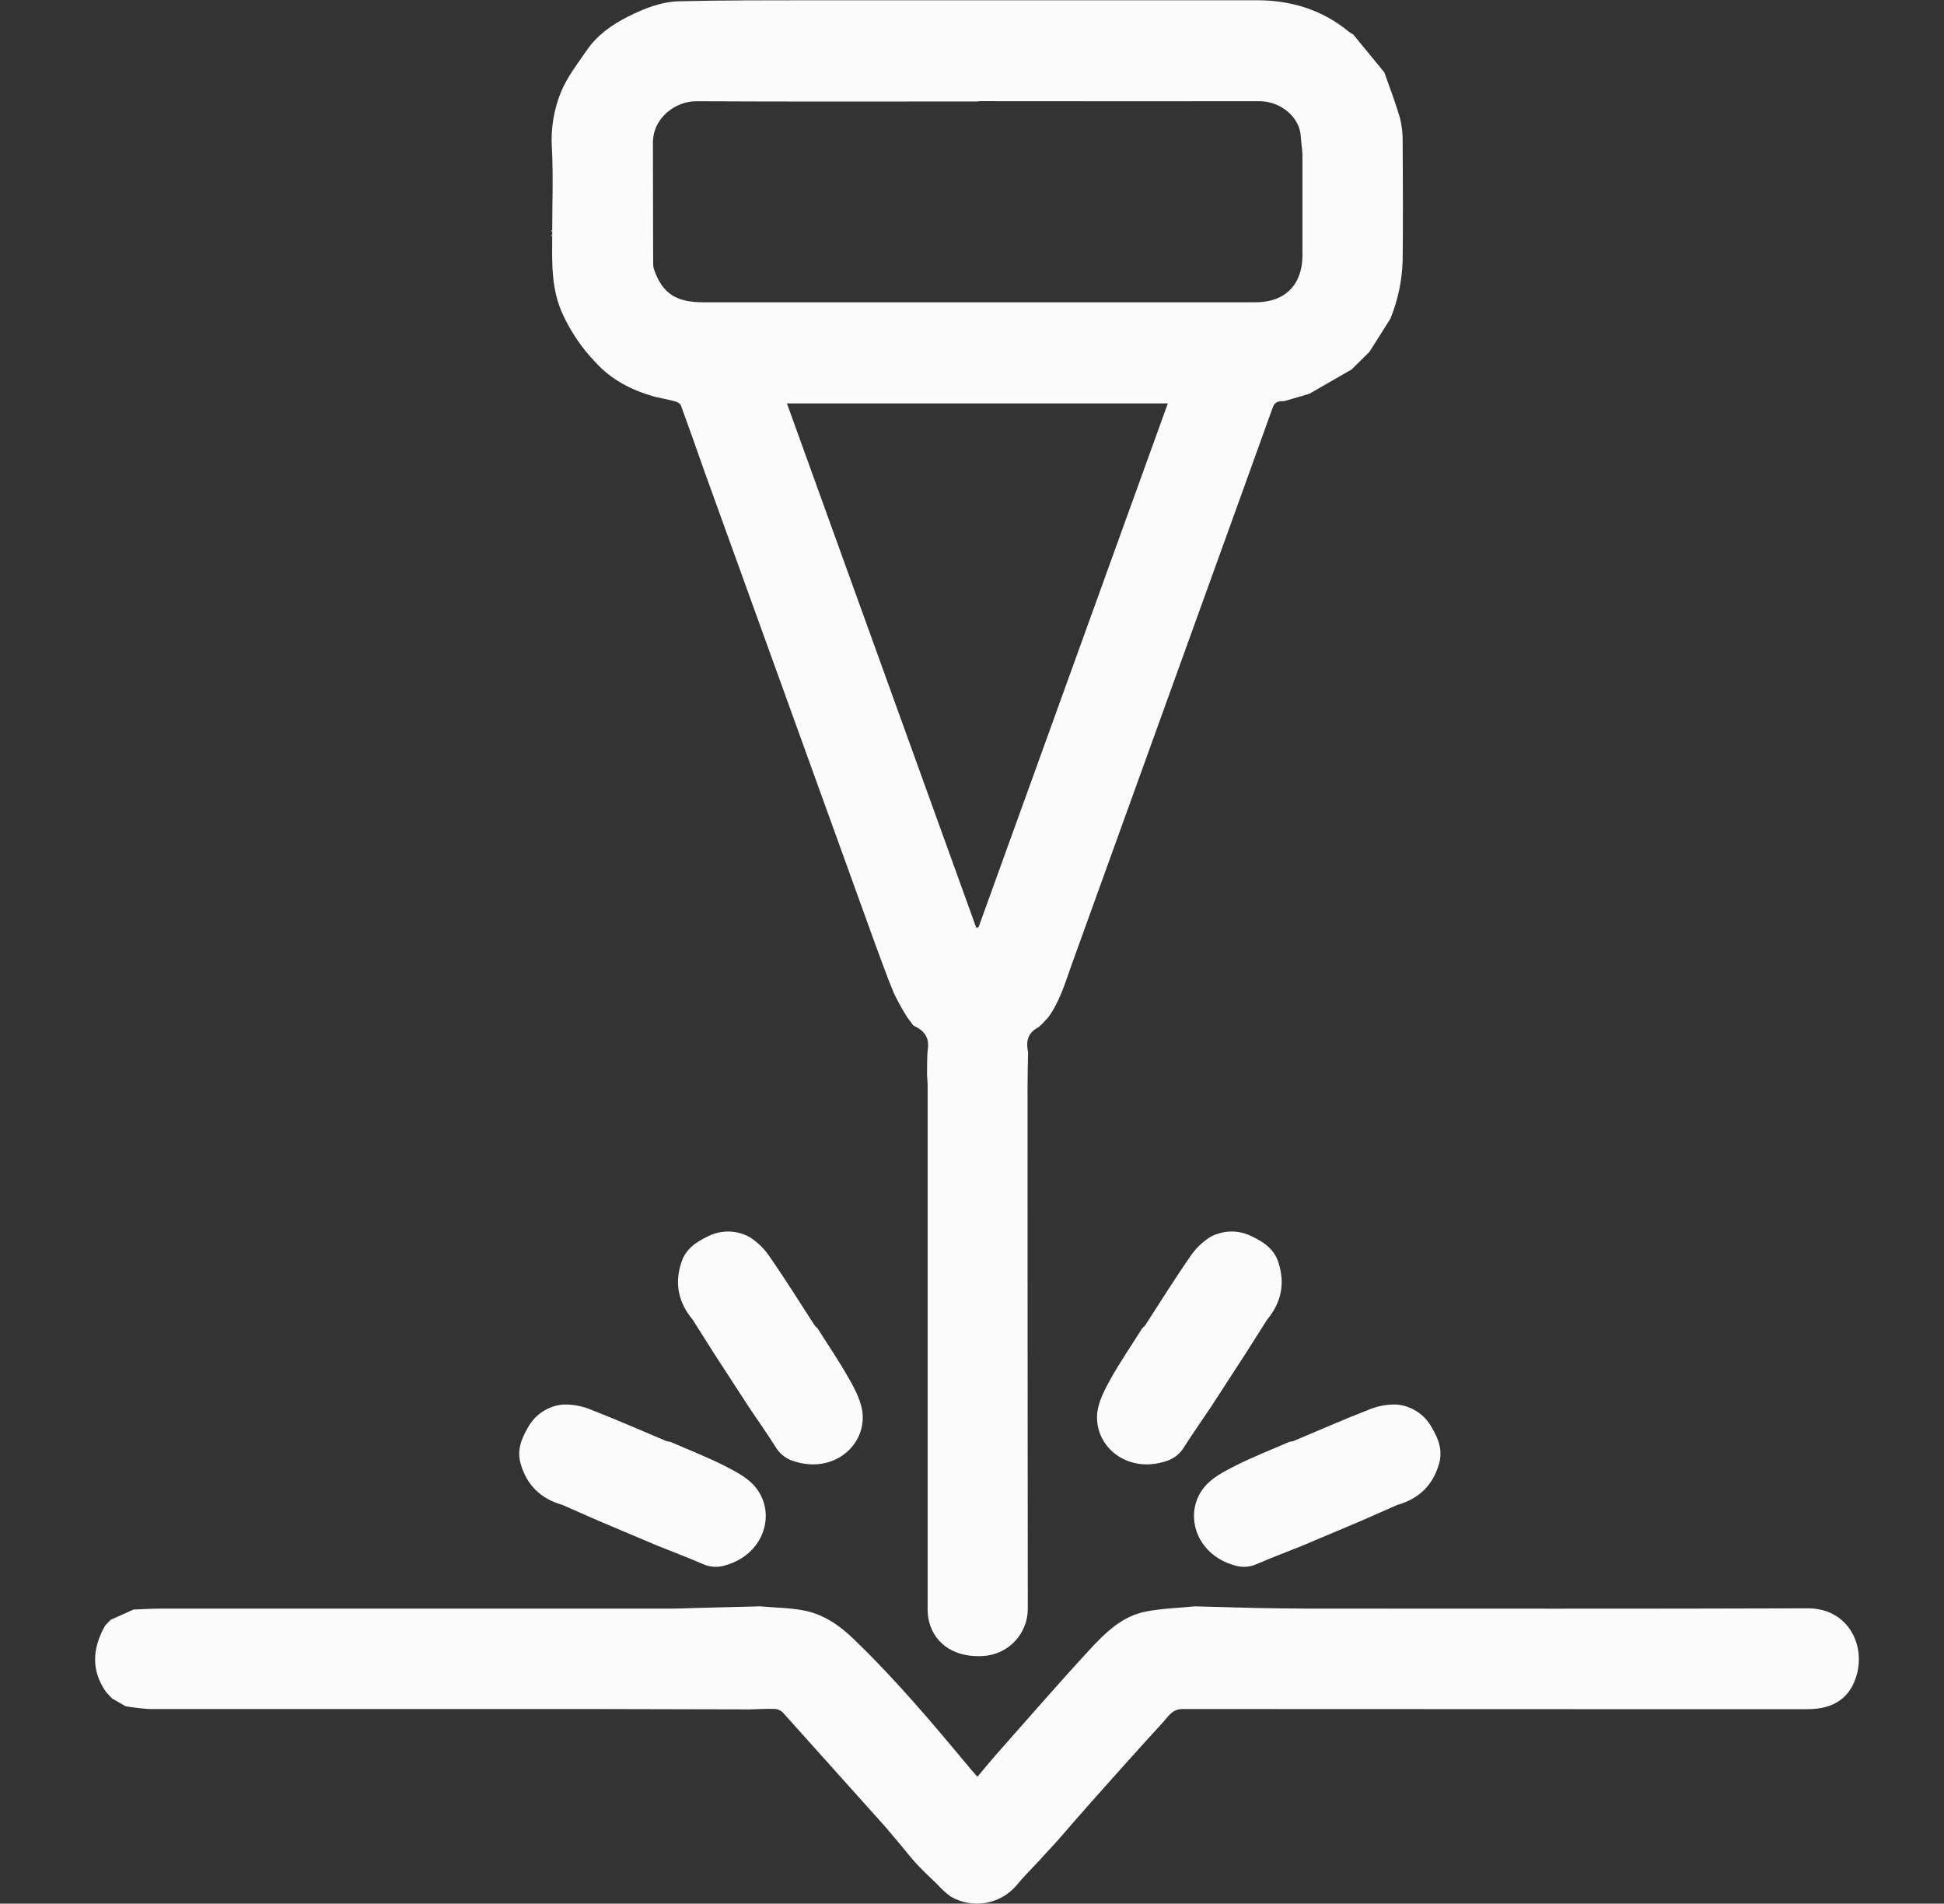 <svg width="143" height="140" viewBox="0 0 143 140" fill="none" xmlns="http://www.w3.org/2000/svg">
<rect x="0" y="0" width="143" height="140" fill="#333333" stroke="none"/>
<g clip-path="url(#clip0_2942_524)">
<path d="M51.833 34.711C51.256 33.076 50.683 31.436 50.085 29.809C50.036 29.672 49.81 29.559 49.646 29.514C49.15 29.381 48.644 29.288 48.141 29.174C46.484 28.7 44.984 27.95 43.811 26.652C42.804 25.609 41.983 24.401 41.382 23.082C40.546 21.266 40.604 19.328 40.622 17.397V16.908C40.622 14.881 40.704 12.867 40.595 10.852C40.507 9.453 40.739 8.051 41.272 6.754C41.723 5.662 42.483 4.686 43.162 3.697C43.929 2.582 45.009 1.816 46.202 1.219C47.395 0.622 48.647 0.121 49.982 0.092C53.209 0.016 56.441 0.02 59.679 0.018C70.601 0.018 81.524 0.018 92.448 0.018C94.947 0.018 97.263 0.707 99.23 2.341C99.327 2.411 99.43 2.473 99.536 2.528L101.834 5.326C102.222 6.437 102.649 7.536 102.978 8.663C103.124 9.242 103.191 9.838 103.179 10.435C103.199 13.344 103.21 16.253 103.179 19.159C103.136 20.628 102.831 22.078 102.276 23.44C101.762 24.251 101.25 25.062 100.738 25.873L99.419 27.175L96.309 28.962L94.455 29.505C94.099 29.494 93.779 29.53 93.632 29.94C93.346 30.776 79.347 69.491 78.831 70.944C78.355 72.282 77.958 73.647 77.11 74.819C76.84 75.085 76.607 75.418 76.291 75.601C75.54 76.033 75.48 76.666 75.626 77.403C75.61 78.21 75.586 79.016 75.586 79.823C75.586 92.666 75.592 105.508 75.604 118.349C75.597 119.224 75.259 120.064 74.658 120.701C74.057 121.339 73.237 121.725 72.363 121.784C70.367 121.926 68.793 121.016 68.335 119.245C68.254 118.871 68.221 118.488 68.236 118.105C68.236 105.338 68.236 92.572 68.236 79.805C68.236 79.564 68.206 79.325 68.193 79.084C68.209 78.419 68.175 77.75 68.256 77.094C68.362 76.213 67.909 75.754 67.196 75.429L66.745 74.83C66.381 74.254 66.05 73.658 65.755 73.043C65.263 71.879 64.853 70.68 64.402 69.495L51.833 34.711ZM71.97 7.45V7.462C65.042 7.462 58.114 7.482 51.186 7.446C49.74 7.446 48.008 8.633 48.029 10.532C48.042 13.5 48.029 16.469 48.049 19.438C48.052 19.593 48.082 19.745 48.137 19.889C48.744 21.576 49.731 22.23 51.712 22.23C65.266 22.23 78.819 22.23 92.371 22.23C94.525 22.23 95.804 20.943 95.808 18.781C95.808 16.338 95.808 13.894 95.808 11.449C95.808 10.999 95.711 10.548 95.691 10.086C95.619 8.509 94.081 7.437 92.656 7.444C85.746 7.457 78.858 7.441 71.977 7.441L71.97 7.45ZM85.908 29.669H57.886C62.547 42.565 67.191 55.422 71.817 68.238L71.982 68.191C76.618 55.361 81.26 42.517 85.908 29.66V29.669Z" fill="#FBFBFB"/>
<path d="M76.261 137.03C75.772 137.56 75.251 138.062 74.802 138.626C74.221 139.32 73.412 139.786 72.52 139.942C71.627 140.097 70.708 139.932 69.926 139.475C69.568 139.209 69.239 138.907 68.943 138.574C68.456 138.105 67.96 137.648 67.5 137.157C67.071 136.706 66.688 136.204 66.284 135.724L65.145 134.372C62.633 131.565 60.118 128.761 57.601 125.959C57.452 125.801 57.25 125.701 57.033 125.68C56.41 125.657 55.788 125.698 55.163 125.714C51.248 125.714 47.331 125.687 43.416 125.687C32.612 125.687 21.808 125.687 11.005 125.687C10.412 125.653 9.821 125.584 9.235 125.482L8.256 124.916L8.148 124.81L7.805 124.439C6.689 122.862 6.799 121.251 7.69 119.624L7.772 119.507L8.141 119.126L9.824 118.371C10.489 118.347 11.152 118.301 11.815 118.301C24.389 118.301 36.961 118.301 49.532 118.301C50.037 118.301 50.54 118.272 51.043 118.259L55.894 118.135C56.965 118.229 58.052 118.238 59.105 118.434C60.547 118.705 61.722 119.502 62.782 120.525C65.903 123.528 68.686 126.833 71.448 130.159C71.577 130.312 71.71 130.461 71.9 130.67C72.351 130.127 72.781 129.6 73.228 129.093C75.517 126.509 77.777 123.898 80.118 121.361C81.286 120.097 82.54 118.838 84.335 118.509C85.508 118.283 86.714 118.254 87.905 118.135L92.513 118.259C93.706 118.272 94.896 118.301 96.087 118.301C108.39 118.301 120.694 118.324 132.997 118.281C135.84 118.281 137.185 120.818 136.605 123.08C136.154 124.819 134.941 125.696 132.979 125.698C128.109 125.698 123.24 125.698 118.374 125.698C107.909 125.698 97.445 125.694 86.98 125.687C86.225 125.687 85.932 126.248 85.548 126.665C83.76 128.604 82.01 130.578 80.255 132.545C79.428 133.473 78.62 134.417 77.802 135.354L76.261 137.03Z" fill="#FBFBFB"/>
<path d="M41.375 110.677C39.796 110.227 38.758 109.251 38.298 107.642C38.01 106.631 38.364 105.784 38.844 104.968C39.105 104.495 39.479 104.093 39.934 103.801C40.389 103.508 40.91 103.333 41.449 103.292C42.172 103.276 42.89 103.417 43.553 103.704C45.391 104.418 47.195 105.218 49.013 105.98C49.109 106.007 49.207 106.025 49.306 106.034C50.659 106.624 52.042 107.16 53.366 107.836C54.175 108.249 55.064 108.715 55.607 109.413C57.121 111.333 56.201 114.323 53.352 115.12C52.82 115.291 52.243 115.262 51.731 115.037C50.628 114.555 49.502 114.136 48.386 113.685L44.036 111.849L41.375 110.677Z" fill="#FBFBFB"/>
<path d="M40.629 17.269V17.397L40.539 17.314L40.629 17.269Z" fill="#FBFBFB"/>
<path d="M40.63 16.908V17.031L40.539 16.99L40.63 16.908Z" fill="#FBFBFB"/>
<path d="M50.963 97.069C49.916 95.81 49.598 94.424 50.122 92.834C50.449 91.833 51.22 91.333 52.075 90.925C52.556 90.68 53.092 90.558 53.632 90.571C54.172 90.583 54.701 90.73 55.171 90.997C55.778 91.39 56.294 91.909 56.682 92.518C57.81 94.14 58.847 95.814 59.925 97.475C59.988 97.552 60.058 97.622 60.135 97.684C60.924 98.933 61.765 100.163 62.48 101.442C62.931 102.235 63.383 103.121 63.455 103.995C63.63 106.43 61.199 108.39 58.389 107.458C57.853 107.299 57.393 106.951 57.093 106.48C56.452 105.464 55.758 104.479 55.088 103.481L52.517 99.523L50.963 97.069Z" fill="#FBFBFB"/>
<path d="M102.784 110.677C104.363 110.227 105.398 109.251 105.858 107.642C106.149 106.631 105.793 105.784 105.312 104.968C105.052 104.495 104.678 104.093 104.224 103.801C103.769 103.508 103.249 103.333 102.71 103.292C101.987 103.276 101.269 103.417 100.606 103.704C98.768 104.418 96.963 105.218 95.143 105.98C95.049 106.007 94.951 106.025 94.853 106.034C93.499 106.624 92.117 107.16 90.793 107.836C89.981 108.249 89.095 108.715 88.551 109.413C87.038 111.333 87.956 114.323 90.807 115.12C91.338 115.291 91.915 115.261 92.426 115.037C93.529 114.555 94.656 114.136 95.773 113.685L100.123 111.849L102.784 110.677Z" fill="#FBFBFB"/>
<path d="M93.197 97.069C94.244 95.81 94.55 94.424 94.038 92.834C93.709 91.833 92.94 91.333 92.083 90.925C91.601 90.68 91.066 90.558 90.526 90.571C89.985 90.583 89.456 90.73 88.987 90.997C88.38 91.39 87.866 91.909 87.478 92.518C86.35 94.14 85.313 95.814 84.235 97.475C84.172 97.552 84.1 97.622 84.023 97.684C83.236 98.933 82.394 100.163 81.68 101.442C81.24 102.235 80.777 103.121 80.705 103.995C80.529 106.43 82.96 108.39 85.771 107.458C86.306 107.299 86.766 106.952 87.065 106.48C87.708 105.464 88.4 104.479 89.072 103.481C89.929 102.161 90.785 100.841 91.641 99.523L93.197 97.069Z" fill="#FBFBFB"/>
</g>
<defs>
<clipPath id="clip0_2942_524">
<rect width="129.733" height="140" fill="white" transform="translate(7)"/>
</clipPath>
</defs>
</svg>
